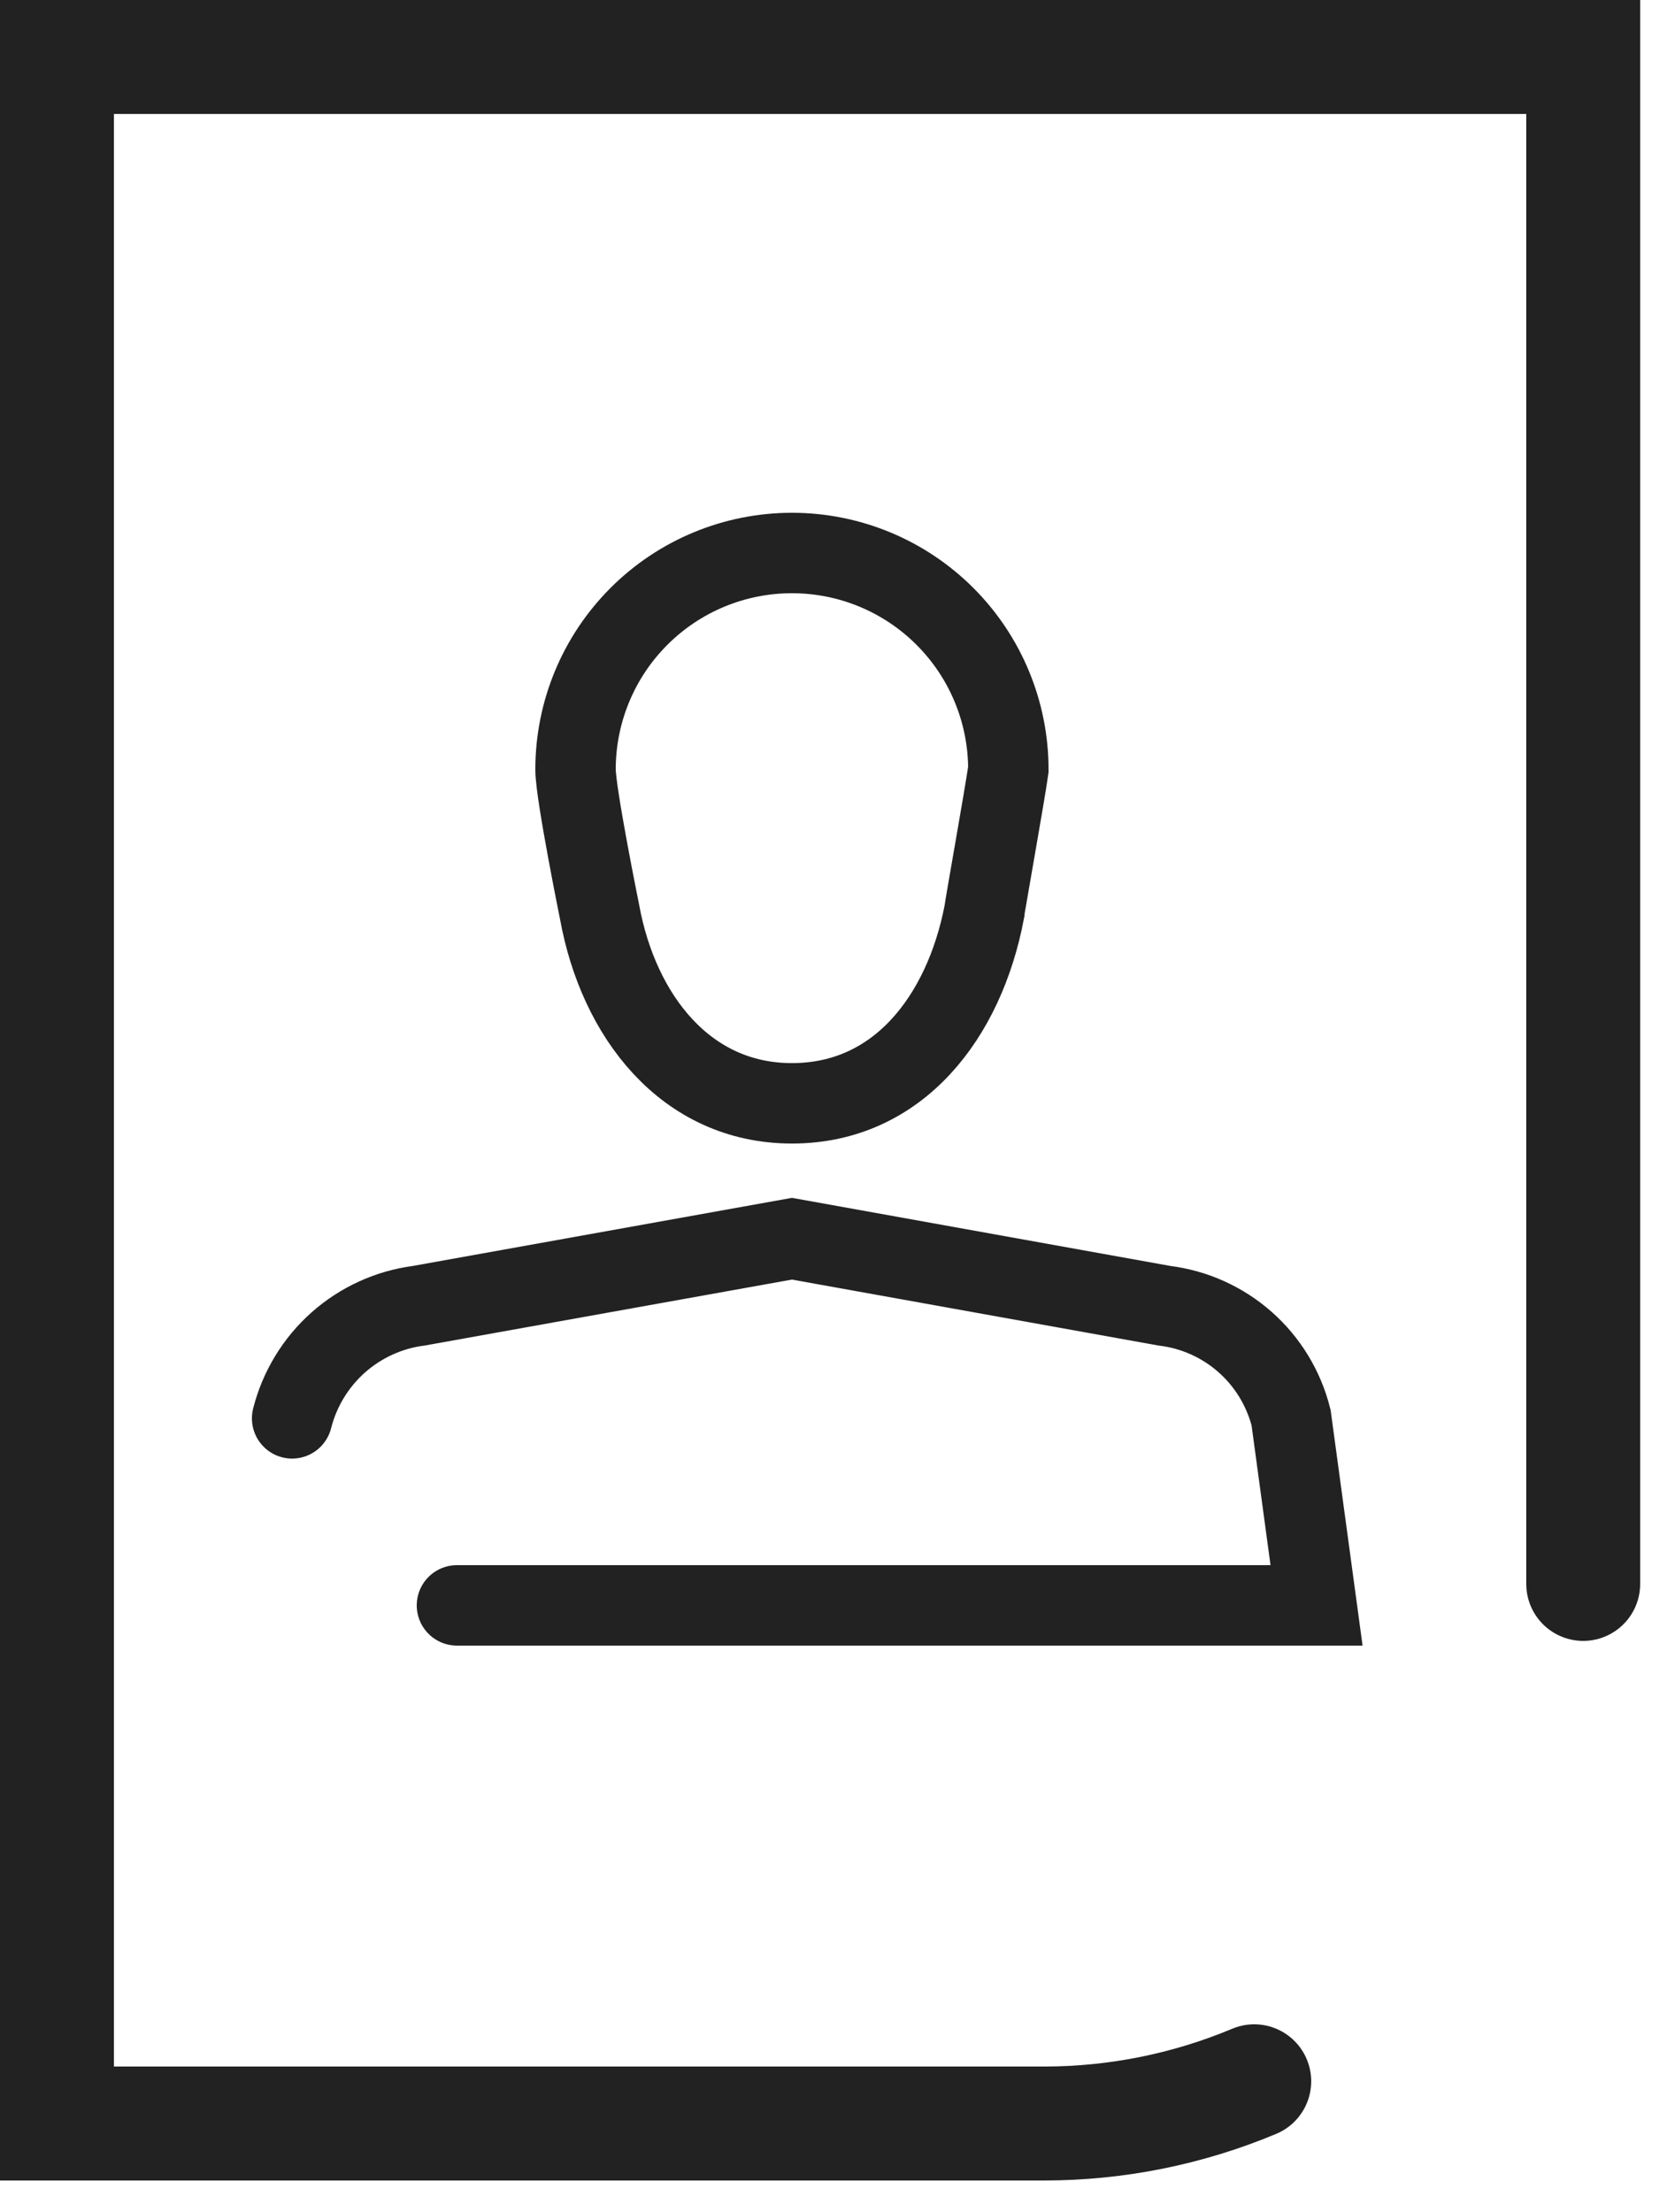 <svg width="25" height="33" viewBox="0 0 25 33" fill="none" xmlns="http://www.w3.org/2000/svg">
<g clip-path="url(#clip0_3860_2330)">
<path d="M18.72 31.05C17.729 31.465 16.665 31.679 15.59 31.68H0.85V0.85H23.63V23.63" stroke="#222222" stroke-width="1.7" stroke-miterlimit="10" stroke-linecap="round"/>
<path d="M15.05 11.48C15.05 10.623 14.71 9.802 14.104 9.196C13.498 8.59 12.677 8.25 11.82 8.25C10.963 8.25 10.142 8.59 9.536 9.196C8.93 9.802 8.59 10.623 8.59 11.48C8.59 11.84 8.95 13.61 8.95 13.61C9.23 15.15 10.23 16.46 11.82 16.46C13.41 16.46 14.39 15.17 14.69 13.61C14.69 13.57 15 11.84 15.05 11.48Z" stroke="#222222" stroke-width="1.2" stroke-miterlimit="10" stroke-linecap="round"/>
<path d="M4.36 21.16C4.471 20.723 4.71 20.329 5.047 20.029C5.384 19.73 5.803 19.538 6.25 19.48L11.82 18.48L17.38 19.48C17.827 19.535 18.247 19.724 18.584 20.022C18.921 20.32 19.16 20.713 19.27 21.15L19.65 23.95H6.82" stroke="#222222" stroke-width="1.2" stroke-miterlimit="10" stroke-linecap="round"/>
</g>
<defs>
<clipPath id="clip0_3860_2330">
<rect width="24.49" height="32.53" fill="white"/>
</clipPath>
</defs>
</svg>
